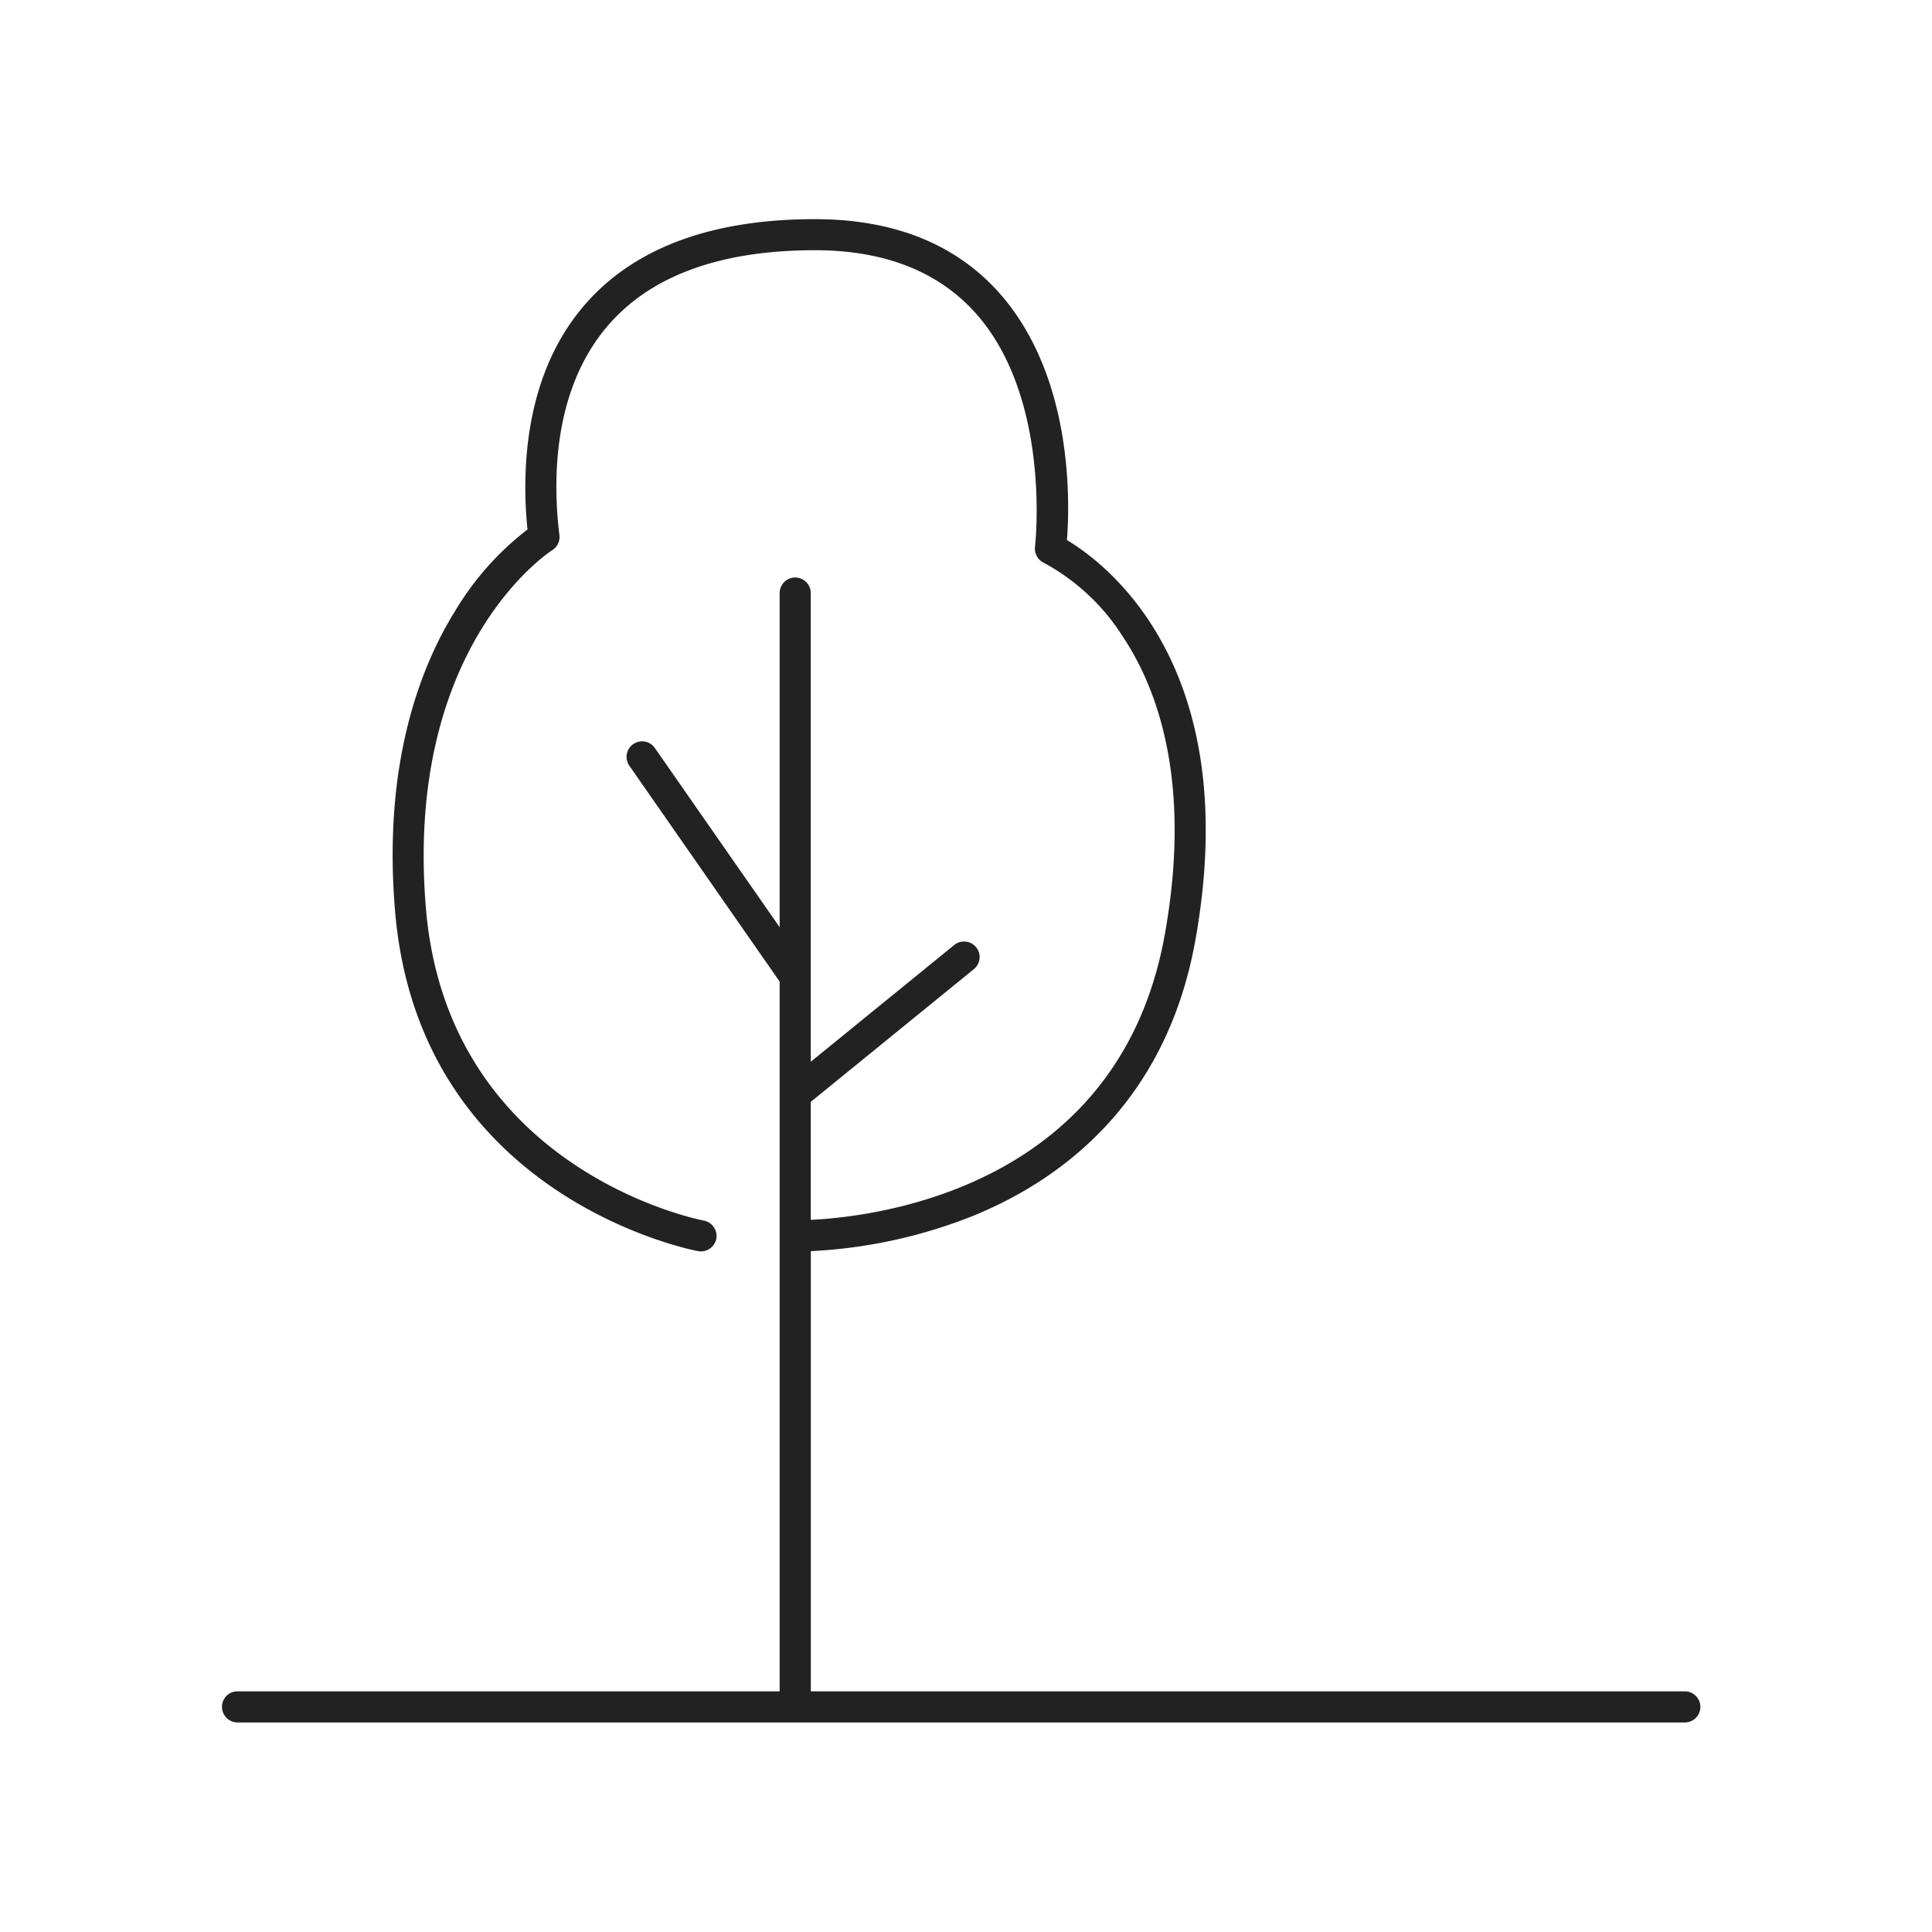 <svg xmlns="http://www.w3.org/2000/svg" width="201" height="201" viewBox="0 0 201 201">
  <g id="LocationAndAreaNoShadow" transform="translate(-1727 -87)">
    <rect id="Rechteck_59" data-name="Rechteck 59" width="201" height="201" transform="translate(1727 87)" fill="#fff" opacity="0"/>
    <path id="Pfad_13" data-name="Pfad 13" d="M76.9,28.584a1.615,1.615,0,0,0-1.607-1.62H-15.646v-45.8A52.343,52.343,0,0,0,1.222-22.5C10.074-26.1,21.276-34,24.363-51.181,29.445-79.554,15.156-90.328,11-92.815c.3-3.815.7-16.946-7-25.665C-.53-123.6-7-126.2-15.222-126.2c-10.669,0-18.674,2.944-23.8,8.748-6.562,7.429-6.693,17.717-6.1,23.537a30.333,30.333,0,0,0-7.515,8.459c-3.576,5.74-7.566,15.823-6.259,31.266,2.522,29.946,31.257,35.311,31.564,35.364a1.631,1.631,0,0,0,1.859-1.328,1.632,1.632,0,0,0-1.313-1.861c-.265-.049-26.587-5.095-28.9-32.451-2.3-27.369,12.972-37.189,13.133-37.289a1.619,1.619,0,0,0,.754-1.578c-.656-5.26-.855-15.111,5.207-21.981,4.485-5.079,11.677-7.654,21.373-7.654,7.256,0,12.9,2.228,16.787,6.62C9.413-107.469,7.7-92.271,7.678-92.108a1.645,1.645,0,0,0,.953,1.68,22.228,22.228,0,0,1,8.2,7.685c3.563,5.349,7.208,15.067,4.348,30.987C16.468-25.546-8.534-22.437-15.648-22.087v-12.28L1.331-48.181a1.624,1.624,0,0,0,.579-1.105,1.591,1.591,0,0,0-.358-1.165,1.619,1.619,0,0,0-2.274-.236l-14.928,12.15V-87.3a1.622,1.622,0,0,0-1.618-1.618A1.62,1.62,0,0,0-18.886-87.3v34.765L-31.869-71.177a1.6,1.6,0,0,0-1.045-.672,1.629,1.629,0,0,0-1.194.259,1.588,1.588,0,0,0-.676,1.03,1.613,1.613,0,0,0,.263,1.229l15.635,22.454V26.964h-56.4a1.6,1.6,0,0,0-1.618,1.62A1.62,1.62,0,0,0-75.285,30.2H75.294A1.617,1.617,0,0,0,76.9,28.584Z" transform="translate(1827 236)" fill="#222"/>
  </g>
</svg>
